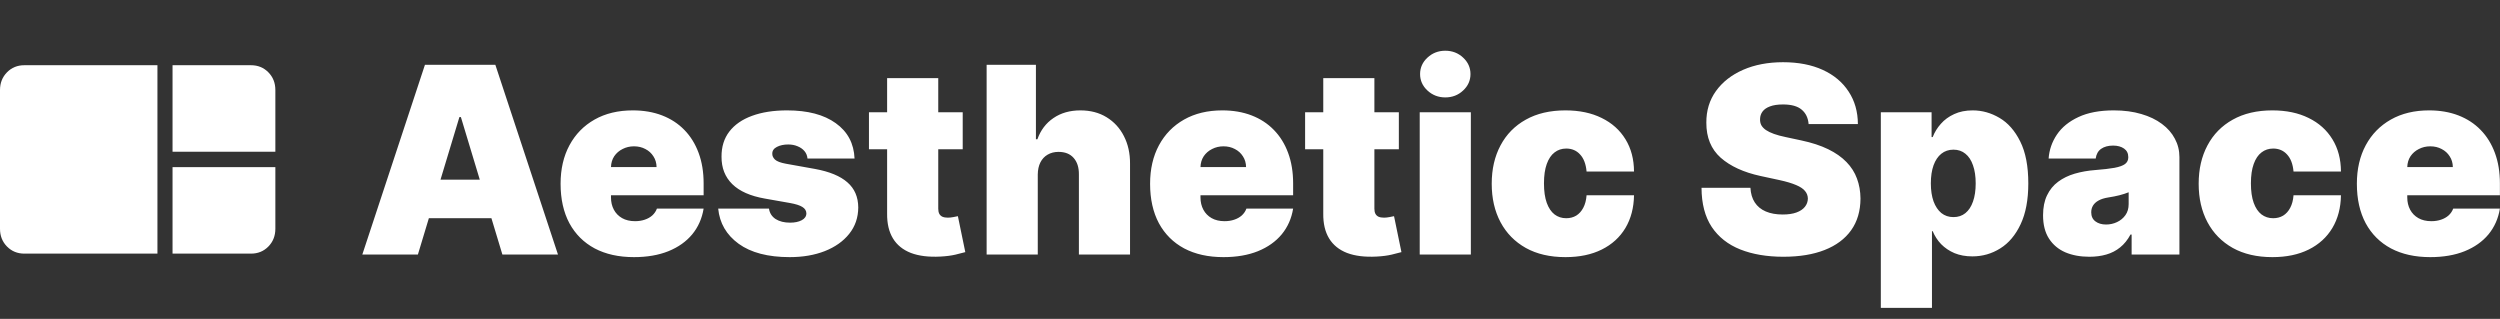 <svg width="345" height="44" viewBox="0 0 345 44" fill="none" xmlns="http://www.w3.org/2000/svg">
<rect x="0" y="0" width="345" height="44" fill="#333333" stroke="none"/>
<path d="M57.67 35.125H50L58.642 8.943H68.358L77 35.125H69.329L63.602 16.153H63.398L57.67 35.125ZM56.239 24.796H70.659V30.114H56.239V24.796ZM87.486 35.483C85.389 35.483 83.583 35.082 82.066 34.281C80.557 33.472 79.394 32.312 78.576 30.804C77.766 29.287 77.361 27.472 77.361 25.358C77.361 23.329 77.77 21.557 78.588 20.04C79.407 18.523 80.561 17.342 82.053 16.499C83.544 15.655 85.304 15.233 87.333 15.233C88.816 15.233 90.158 15.463 91.36 15.923C92.561 16.384 93.588 17.053 94.441 17.93C95.293 18.8 95.949 19.857 96.409 21.101C96.87 22.345 97.1 23.747 97.1 25.307V26.943H79.56V23.057H90.606C90.597 22.494 90.452 22 90.171 21.574C89.898 21.139 89.527 20.803 89.059 20.564C88.598 20.317 88.074 20.193 87.486 20.193C86.915 20.193 86.391 20.317 85.914 20.564C85.436 20.803 85.053 21.135 84.763 21.561C84.482 21.987 84.333 22.486 84.316 23.057V27.25C84.316 27.881 84.448 28.443 84.712 28.938C84.976 29.432 85.356 29.82 85.85 30.101C86.344 30.382 86.941 30.523 87.639 30.523C88.125 30.523 88.569 30.454 88.969 30.318C89.378 30.182 89.728 29.986 90.017 29.73C90.307 29.466 90.52 29.151 90.657 28.784H97.1C96.878 30.148 96.354 31.332 95.527 32.338C94.701 33.335 93.606 34.111 92.242 34.665C90.887 35.21 89.302 35.483 87.486 35.483ZM117.928 21.881H111.434C111.4 21.48 111.259 21.135 111.012 20.845C110.765 20.555 110.445 20.334 110.053 20.18C109.67 20.018 109.244 19.938 108.775 19.938C108.17 19.938 107.65 20.048 107.215 20.27C106.781 20.491 106.568 20.807 106.576 21.216C106.568 21.506 106.691 21.774 106.947 22.021C107.211 22.268 107.718 22.46 108.468 22.597L112.457 23.312C114.468 23.679 115.964 24.297 116.944 25.166C117.933 26.027 118.431 27.182 118.44 28.631C118.431 30.028 118.014 31.243 117.187 32.274C116.369 33.297 115.248 34.09 113.825 34.652C112.41 35.206 110.795 35.483 108.98 35.483C105.98 35.483 103.632 34.869 101.936 33.642C100.248 32.415 99.306 30.796 99.11 28.784H106.116C106.21 29.406 106.517 29.888 107.036 30.229C107.565 30.561 108.23 30.727 109.031 30.727C109.678 30.727 110.211 30.616 110.629 30.395C111.055 30.173 111.272 29.858 111.281 29.449C111.272 29.074 111.085 28.776 110.718 28.554C110.36 28.332 109.798 28.153 109.031 28.017L105.553 27.403C103.551 27.054 102.051 26.389 101.053 25.409C100.056 24.429 99.562 23.168 99.57 21.625C99.562 20.261 99.92 19.107 100.644 18.16C101.377 17.206 102.421 16.482 103.776 15.987C105.14 15.484 106.755 15.233 108.622 15.233C111.46 15.233 113.697 15.821 115.333 16.997C116.978 18.173 117.843 19.801 117.928 21.881ZM132.854 15.489V20.602H119.916V15.489H132.854ZM122.422 10.784H129.479V28.81C129.479 29.082 129.526 29.312 129.62 29.5C129.713 29.679 129.858 29.815 130.054 29.909C130.25 29.994 130.502 30.037 130.808 30.037C131.021 30.037 131.269 30.011 131.55 29.96C131.84 29.909 132.053 29.866 132.189 29.832L133.212 34.793C132.896 34.886 132.445 35.001 131.857 35.138C131.277 35.274 130.587 35.364 129.786 35.406C128.166 35.492 126.807 35.325 125.708 34.908C124.608 34.481 123.781 33.812 123.227 32.901C122.673 31.989 122.405 30.847 122.422 29.474V10.784ZM143.212 24.079V35.125H136.155V8.943H142.957V19.222H143.161C143.604 17.969 144.341 16.993 145.373 16.294C146.404 15.587 147.644 15.233 149.093 15.233C150.482 15.233 151.688 15.548 152.711 16.179C153.742 16.81 154.539 17.679 155.101 18.787C155.672 19.895 155.954 21.165 155.945 22.597V35.125H148.888V24.079C148.897 23.108 148.654 22.345 148.16 21.791C147.674 21.237 146.979 20.96 146.076 20.96C145.505 20.96 145.002 21.088 144.567 21.344C144.141 21.591 143.809 21.949 143.57 22.418C143.34 22.878 143.221 23.432 143.212 24.079ZM168.838 35.483C166.741 35.483 164.934 35.082 163.417 34.281C161.909 33.472 160.746 32.312 159.927 30.804C159.118 29.287 158.713 27.472 158.713 25.358C158.713 23.329 159.122 21.557 159.94 20.04C160.758 18.523 161.913 17.342 163.405 16.499C164.896 15.655 166.656 15.233 168.684 15.233C170.167 15.233 171.51 15.463 172.711 15.923C173.913 16.384 174.94 17.053 175.792 17.93C176.645 18.8 177.301 19.857 177.761 21.101C178.221 22.345 178.452 23.747 178.452 25.307V26.943H160.912V23.057H171.957C171.949 22.494 171.804 22 171.523 21.574C171.25 21.139 170.879 20.803 170.41 20.564C169.95 20.317 169.426 20.193 168.838 20.193C168.267 20.193 167.743 20.317 167.265 20.564C166.788 20.803 166.405 21.135 166.115 21.561C165.834 21.987 165.684 22.486 165.667 23.057V27.25C165.667 27.881 165.8 28.443 166.064 28.938C166.328 29.432 166.707 29.82 167.202 30.101C167.696 30.382 168.292 30.523 168.991 30.523C169.477 30.523 169.92 30.454 170.321 30.318C170.73 30.182 171.079 29.986 171.369 29.73C171.659 29.466 171.872 29.151 172.008 28.784H178.452C178.23 30.148 177.706 31.332 176.879 32.338C176.052 33.335 174.957 34.111 173.594 34.665C172.238 35.21 170.653 35.483 168.838 35.483ZM193.041 15.489V20.602H180.104V15.489H193.041ZM182.61 10.784H189.666V28.81C189.666 29.082 189.713 29.312 189.807 29.5C189.901 29.679 190.046 29.815 190.242 29.909C190.438 29.994 190.689 30.037 190.996 30.037C191.209 30.037 191.456 30.011 191.737 29.96C192.027 29.909 192.24 29.866 192.377 29.832L193.399 34.793C193.084 34.886 192.632 35.001 192.044 35.138C191.465 35.274 190.774 35.364 189.973 35.406C188.354 35.492 186.995 35.325 185.895 34.908C184.796 34.481 183.969 33.812 183.415 32.901C182.861 31.989 182.593 30.847 182.61 29.474V10.784ZM195.921 35.125V15.489H202.978V35.125H195.921ZM199.449 13.443C198.495 13.443 197.677 13.128 196.995 12.497C196.313 11.867 195.972 11.108 195.972 10.222C195.972 9.335 196.313 8.577 196.995 7.946C197.677 7.315 198.495 7 199.449 7C200.412 7 201.231 7.315 201.904 7.946C202.586 8.577 202.927 9.335 202.927 10.222C202.927 11.108 202.586 11.867 201.904 12.497C201.231 13.128 200.412 13.443 199.449 13.443ZM216.034 35.483C213.903 35.483 212.079 35.061 210.562 34.217C209.045 33.365 207.882 32.18 207.072 30.663C206.262 29.138 205.857 27.369 205.857 25.358C205.857 23.347 206.262 21.582 207.072 20.065C207.882 18.54 209.045 17.355 210.562 16.511C212.079 15.659 213.903 15.233 216.034 15.233C217.96 15.233 219.626 15.582 221.032 16.281C222.447 16.972 223.542 17.952 224.318 19.222C225.093 20.483 225.485 21.966 225.494 23.671H218.948C218.855 22.639 218.556 21.855 218.053 21.318C217.559 20.773 216.92 20.5 216.136 20.5C215.522 20.5 214.985 20.679 214.525 21.037C214.065 21.386 213.707 21.919 213.451 22.635C213.195 23.342 213.068 24.233 213.068 25.307C213.068 26.381 213.195 27.276 213.451 27.991C213.707 28.699 214.065 29.232 214.525 29.59C214.985 29.939 215.522 30.114 216.136 30.114C216.656 30.114 217.116 29.994 217.517 29.756C217.917 29.509 218.241 29.151 218.488 28.682C218.744 28.204 218.897 27.625 218.948 26.943H225.494C225.468 28.673 225.072 30.182 224.305 31.469C223.538 32.747 222.451 33.736 221.045 34.435C219.647 35.133 217.977 35.483 216.034 35.483ZM249.589 17.125C249.52 16.273 249.201 15.608 248.63 15.131C248.067 14.653 247.211 14.415 246.06 14.415C245.327 14.415 244.726 14.504 244.258 14.683C243.797 14.854 243.457 15.088 243.235 15.386C243.013 15.685 242.898 16.026 242.89 16.409C242.873 16.724 242.928 17.01 243.056 17.266C243.192 17.513 243.405 17.739 243.695 17.943C243.985 18.139 244.356 18.318 244.807 18.48C245.259 18.642 245.796 18.787 246.418 18.915L248.566 19.375C250.015 19.682 251.255 20.087 252.286 20.59C253.317 21.092 254.161 21.685 254.817 22.366C255.474 23.04 255.955 23.798 256.262 24.642C256.577 25.486 256.739 26.406 256.748 27.403C256.739 29.125 256.309 30.582 255.457 31.776C254.604 32.969 253.385 33.876 251.8 34.499C250.224 35.121 248.327 35.432 246.111 35.432C243.836 35.432 241.85 35.095 240.154 34.422C238.466 33.749 237.154 32.713 236.216 31.315C235.287 29.909 234.819 28.111 234.81 25.921H241.56C241.603 26.722 241.803 27.395 242.161 27.94C242.519 28.486 243.022 28.899 243.67 29.18C244.326 29.462 245.106 29.602 246.009 29.602C246.768 29.602 247.403 29.509 247.914 29.321C248.425 29.134 248.813 28.874 249.077 28.541C249.341 28.209 249.478 27.829 249.486 27.403C249.478 27.003 249.346 26.653 249.09 26.355C248.843 26.048 248.434 25.776 247.863 25.537C247.292 25.29 246.52 25.06 245.549 24.847L242.941 24.284C240.623 23.781 238.795 22.942 237.457 21.766C236.127 20.581 235.466 18.966 235.475 16.921C235.466 15.258 235.91 13.805 236.805 12.561C237.708 11.308 238.957 10.332 240.55 9.634C242.153 8.935 243.989 8.585 246.06 8.585C248.174 8.585 250.002 8.939 251.545 9.646C253.087 10.354 254.276 11.351 255.111 12.638C255.955 13.916 256.381 15.412 256.39 17.125H249.589ZM259.554 42.489V15.489H266.559V18.915H266.713C266.969 18.25 267.344 17.641 267.838 17.087C268.332 16.524 268.946 16.077 269.679 15.744C270.412 15.403 271.264 15.233 272.236 15.233C273.531 15.233 274.763 15.578 275.93 16.268C277.106 16.959 278.061 18.046 278.794 19.528C279.535 21.011 279.906 22.938 279.906 25.307C279.906 27.574 279.552 29.453 278.845 30.945C278.146 32.436 277.209 33.548 276.032 34.281C274.865 35.014 273.582 35.381 272.184 35.381C271.264 35.381 270.442 35.231 269.717 34.933C269.001 34.626 268.388 34.213 267.876 33.693C267.373 33.165 266.986 32.568 266.713 31.903H266.611V42.489H259.554ZM266.457 25.307C266.457 26.261 266.581 27.088 266.828 27.787C267.084 28.477 267.442 29.014 267.902 29.398C268.371 29.773 268.929 29.96 269.577 29.96C270.224 29.96 270.774 29.777 271.226 29.41C271.686 29.035 272.035 28.503 272.274 27.812C272.521 27.114 272.645 26.278 272.645 25.307C272.645 24.335 272.521 23.504 272.274 22.814C272.035 22.115 271.686 21.582 271.226 21.216C270.774 20.841 270.224 20.653 269.577 20.653C268.929 20.653 268.371 20.841 267.902 21.216C267.442 21.582 267.084 22.115 266.828 22.814C266.581 23.504 266.457 24.335 266.457 25.307ZM288.334 35.432C287.081 35.432 285.973 35.227 285.01 34.818C284.056 34.401 283.306 33.77 282.76 32.926C282.215 32.082 281.942 31.009 281.942 29.704C281.942 28.631 282.125 27.715 282.492 26.956C282.858 26.189 283.37 25.562 284.026 25.077C284.682 24.591 285.445 24.22 286.314 23.965C287.192 23.709 288.138 23.543 289.152 23.466C290.252 23.381 291.134 23.278 291.798 23.159C292.472 23.031 292.958 22.857 293.256 22.635C293.554 22.405 293.703 22.102 293.703 21.727V21.676C293.703 21.165 293.507 20.773 293.115 20.5C292.723 20.227 292.22 20.091 291.607 20.091C290.933 20.091 290.384 20.24 289.958 20.538C289.54 20.828 289.289 21.276 289.203 21.881H282.709C282.794 20.688 283.173 19.588 283.847 18.582C284.529 17.568 285.521 16.759 286.825 16.153C288.129 15.54 289.757 15.233 291.709 15.233C293.115 15.233 294.377 15.399 295.493 15.732C296.61 16.055 297.56 16.511 298.344 17.099C299.128 17.679 299.725 18.361 300.134 19.145C300.551 19.921 300.76 20.764 300.76 21.676V35.125H294.164V32.364H294.01C293.618 33.097 293.141 33.689 292.578 34.141C292.024 34.592 291.389 34.92 290.673 35.125C289.966 35.33 289.186 35.432 288.334 35.432ZM290.635 30.983C291.172 30.983 291.675 30.872 292.144 30.651C292.621 30.429 293.009 30.109 293.307 29.692C293.605 29.274 293.754 28.767 293.754 28.171V26.534C293.567 26.611 293.367 26.683 293.154 26.751C292.949 26.82 292.727 26.884 292.489 26.943C292.259 27.003 292.012 27.058 291.747 27.109C291.492 27.16 291.223 27.207 290.942 27.25C290.396 27.335 289.949 27.476 289.6 27.672C289.259 27.859 289.003 28.094 288.833 28.375C288.671 28.648 288.59 28.954 288.59 29.296C288.59 29.841 288.781 30.259 289.165 30.548C289.548 30.838 290.039 30.983 290.635 30.983ZM313.592 35.483C311.461 35.483 309.638 35.061 308.121 34.217C306.604 33.365 305.44 32.18 304.631 30.663C303.821 29.138 303.416 27.369 303.416 25.358C303.416 23.347 303.821 21.582 304.631 20.065C305.44 18.54 306.604 17.355 308.121 16.511C309.638 15.659 311.461 15.233 313.592 15.233C315.518 15.233 317.184 15.582 318.591 16.281C320.006 16.972 321.101 17.952 321.876 19.222C322.652 20.483 323.044 21.966 323.052 23.671H316.507C316.413 22.639 316.115 21.855 315.612 21.318C315.118 20.773 314.479 20.5 313.694 20.5C313.081 20.5 312.544 20.679 312.084 21.037C311.623 21.386 311.265 21.919 311.01 22.635C310.754 23.342 310.626 24.233 310.626 25.307C310.626 26.381 310.754 27.276 311.01 27.991C311.265 28.699 311.623 29.232 312.084 29.59C312.544 29.939 313.081 30.114 313.694 30.114C314.214 30.114 314.675 29.994 315.075 29.756C315.476 29.509 315.8 29.151 316.047 28.682C316.302 28.204 316.456 27.625 316.507 26.943H323.052C323.027 28.673 322.631 30.182 321.863 31.469C321.096 32.747 320.01 33.736 318.604 34.435C317.206 35.133 315.535 35.483 313.592 35.483ZM335.373 35.483C333.276 35.483 331.47 35.082 329.953 34.281C328.444 33.472 327.281 32.312 326.463 30.804C325.653 29.287 325.248 27.472 325.248 25.358C325.248 23.329 325.657 21.557 326.475 20.04C327.294 18.523 328.448 17.342 329.94 16.499C331.431 15.655 333.191 15.233 335.22 15.233C336.703 15.233 338.045 15.463 339.247 15.923C340.448 16.384 341.475 17.053 342.328 17.93C343.18 18.8 343.836 19.857 344.296 21.101C344.757 22.345 344.987 23.747 344.987 25.307V26.943H327.447V23.057H338.492C338.484 22.494 338.339 22 338.058 21.574C337.785 21.139 337.414 20.803 336.945 20.564C336.485 20.317 335.961 20.193 335.373 20.193C334.802 20.193 334.278 20.317 333.801 20.564C333.323 20.803 332.94 21.135 332.65 21.561C332.369 21.987 332.22 22.486 332.203 23.057V27.25C332.203 27.881 332.335 28.443 332.599 28.938C332.863 29.432 333.242 29.82 333.737 30.101C334.231 30.382 334.828 30.523 335.526 30.523C336.012 30.523 336.455 30.454 336.856 30.318C337.265 30.182 337.615 29.986 337.904 29.73C338.194 29.466 338.407 29.151 338.544 28.784H344.987C344.765 30.148 344.241 31.332 343.414 32.338C342.588 33.335 341.492 34.111 340.129 34.665C338.774 35.21 337.188 35.483 335.373 35.483Z" fill="white"/>
<path d="M23.811 20.937V9H34.634C35.593 9 36.394 9.327 37.037 9.982C37.681 10.637 38.002 11.454 38 12.433V20.937H23.811ZM3.367 35C2.408 35 1.607 34.673 0.963 34.018C0.32 33.363 -0.001 32.546 0 31.567V12.433C0 11.455 0.321 10.638 0.963 9.982C1.605 9.326 2.406 8.999 3.367 9H21.727V35H3.367ZM23.811 35V23.063H38V31.567C38 32.545 37.679 33.362 37.037 34.018C36.395 34.674 35.594 35.001 34.634 35H23.811Z" fill="white"/>
</svg>
